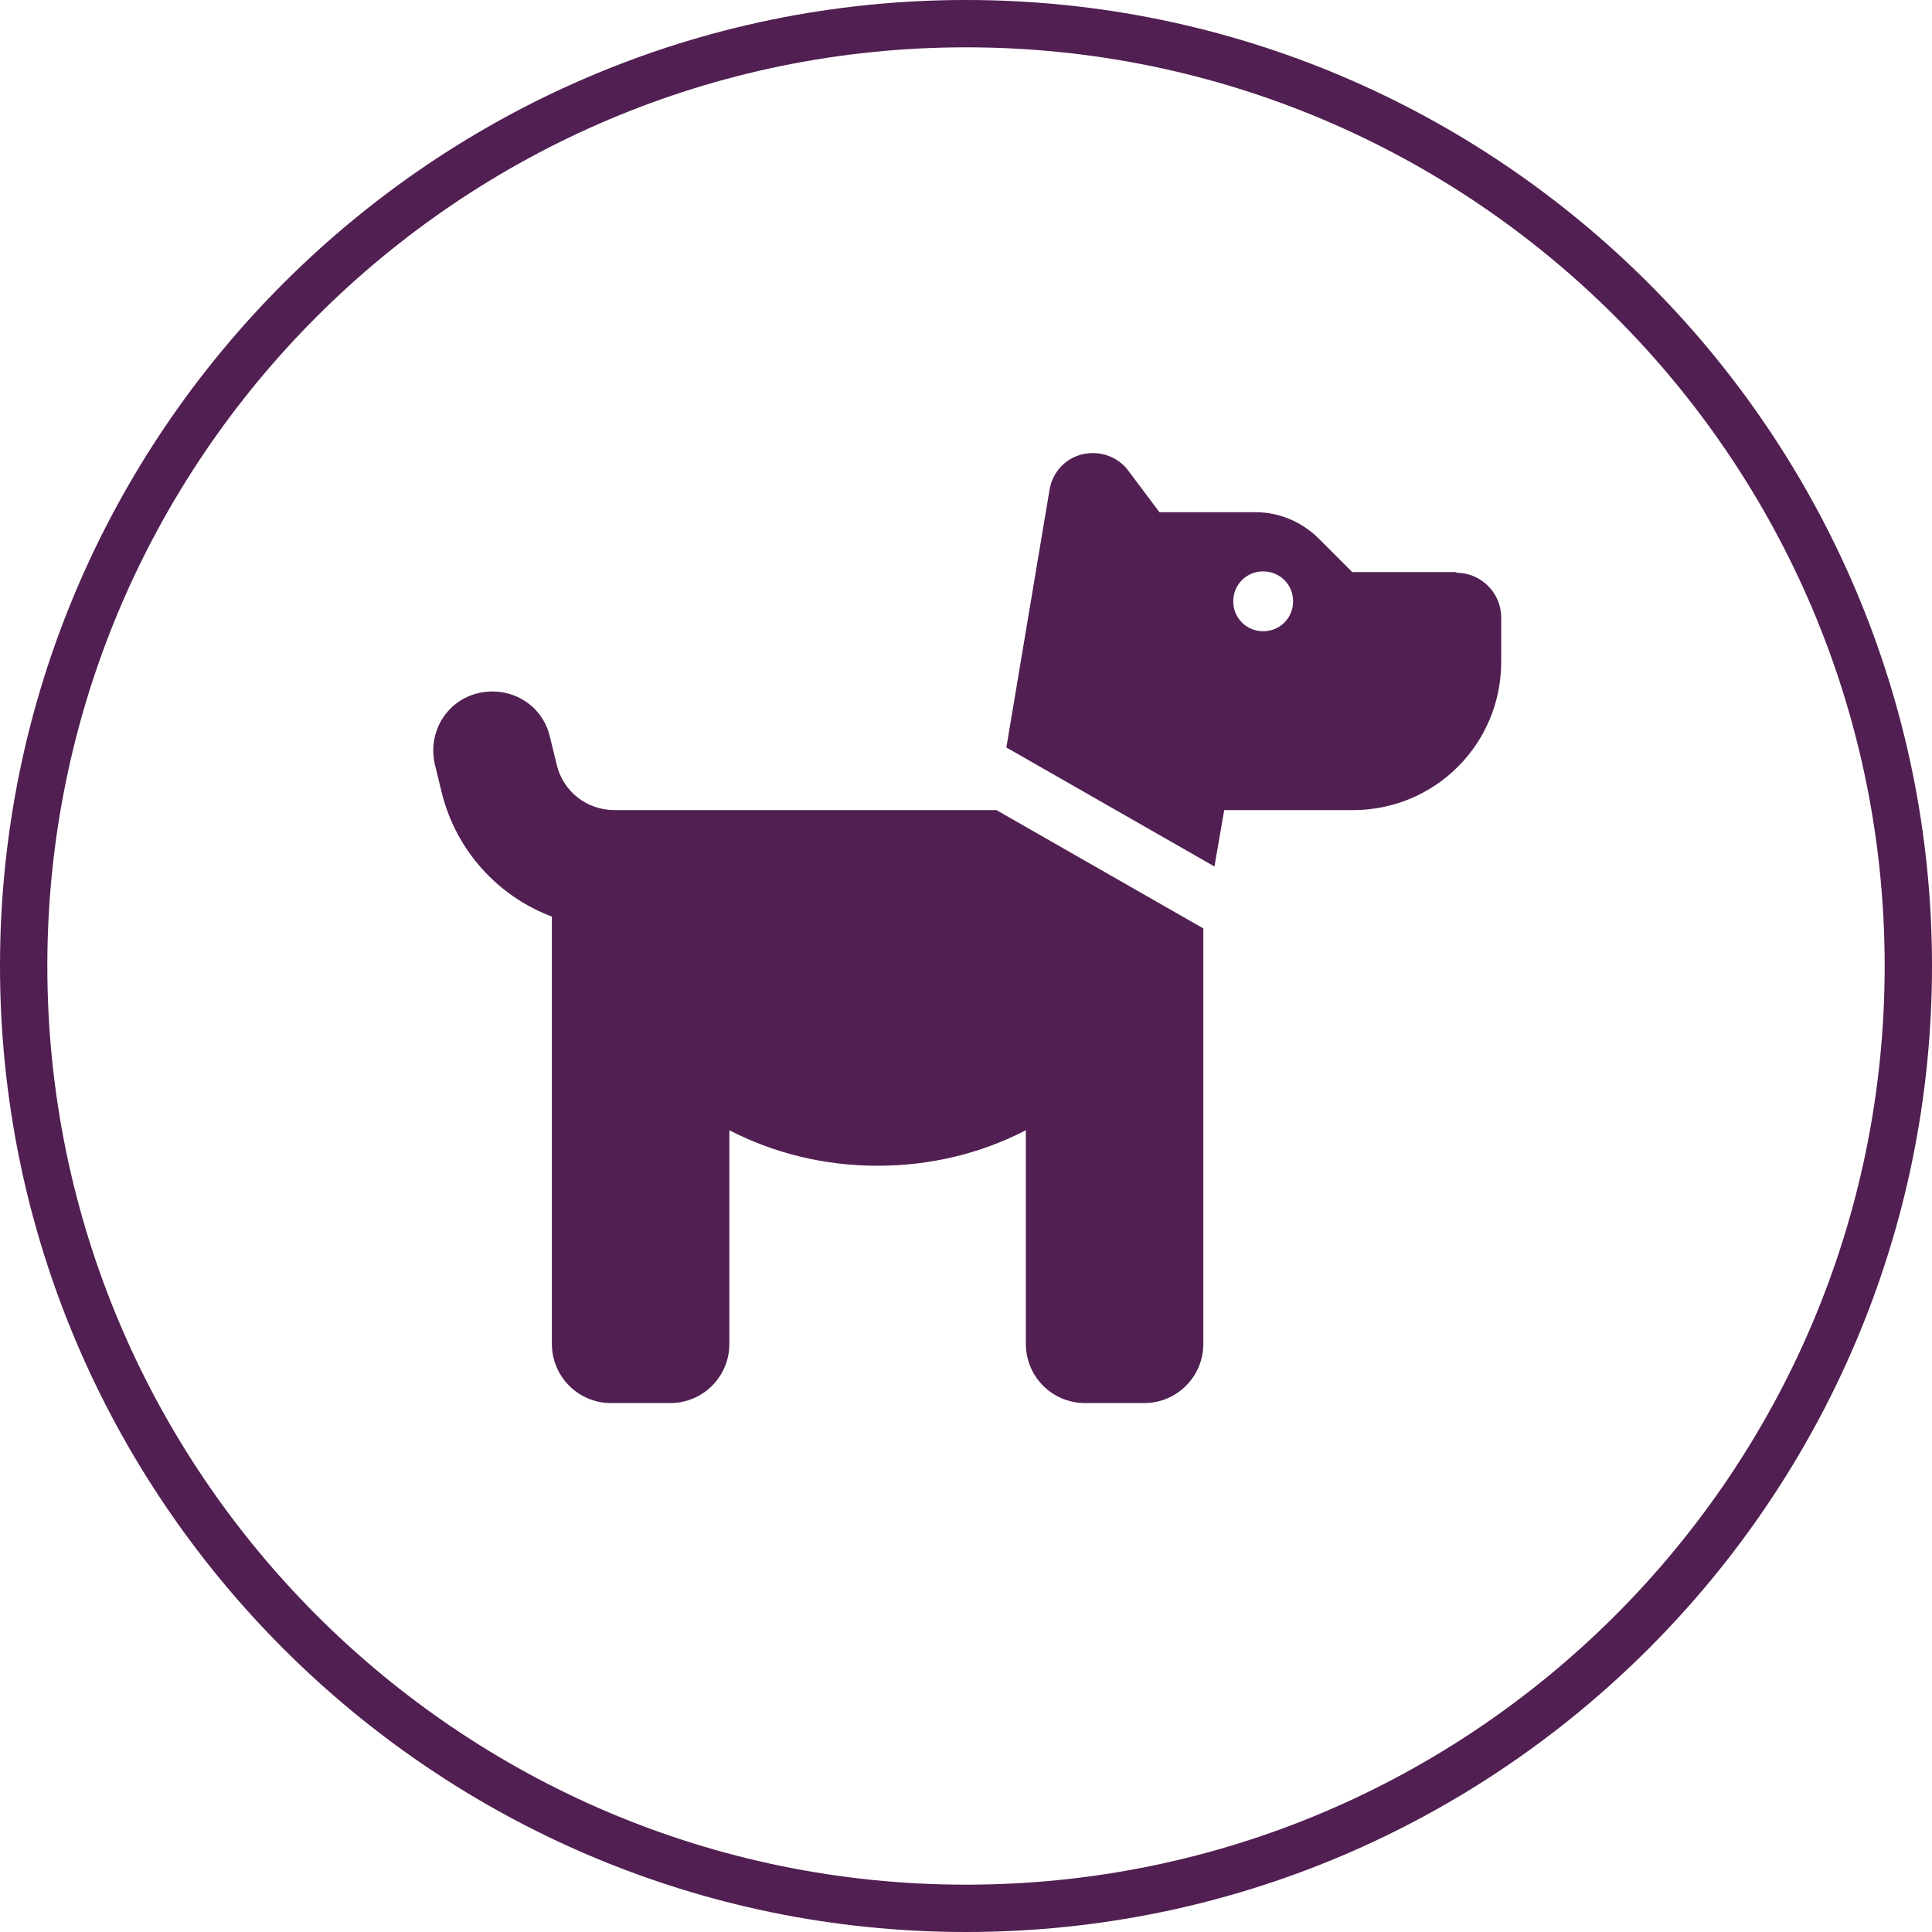 <svg xmlns="http://www.w3.org/2000/svg" viewBox="0 0 277.6 277.6"><path d="M138.8 0C62.3 0 0 62.3 0 138.8s62.3 138.8 138.8 138.8 138.8-62.3 138.8-138.8S215.3 0 138.8 0zm0 270.8c-72.8 0-132-59.2-132-132s59.2-132 132-132 132 59.2 132 132-59.2 132-132 132zm4.2-154.5l29.9 17.1v59.7c0 4.7-3.8 8.5-8.5 8.5h-8.5c-4.7 0-8.5-3.8-8.5-8.5v-30.7c-6.4 3.3-13.6 5.1-21.3 5.1s-14.9-1.8-21.3-5.1v30.7c0 4.7-3.8 8.5-8.5 8.5h-8.5c-4.7 0-8.5-3.8-8.5-8.5v-61.4c-7.7-2.9-13.7-9.4-15.8-17.7l-1-4.1c-1.1-4.6 1.6-9.2 6.2-10.3 4.6-1.1 9.2 1.6 10.3 6.2l1 4.1c.9 3.8 4.3 6.5 8.3 6.5h54.9l-.2-.1zm66.2-34.1h-14.9l-4.8-4.8c-2.4-2.4-5.7-3.8-9-3.8h-13.9l-4.5-6c-1.2-1.6-3.1-2.5-5.1-2.5-3.1 0-5.7 2.2-6.2 5.3l-6.2 37 29.9 17.1 1.4-8.1h18.5c11.8 0 21.3-9.5 21.3-21.3v-6.4c0-3.5-2.9-6.4-6.4-6.4l-.1-.1zm-27.7 8.5c-2.4 0-4.3-1.9-4.3-4.3s1.9-4.3 4.3-4.3 4.3 1.9 4.3 4.3-1.9 4.3-4.3 4.3z" fill="#511f51"/></svg>